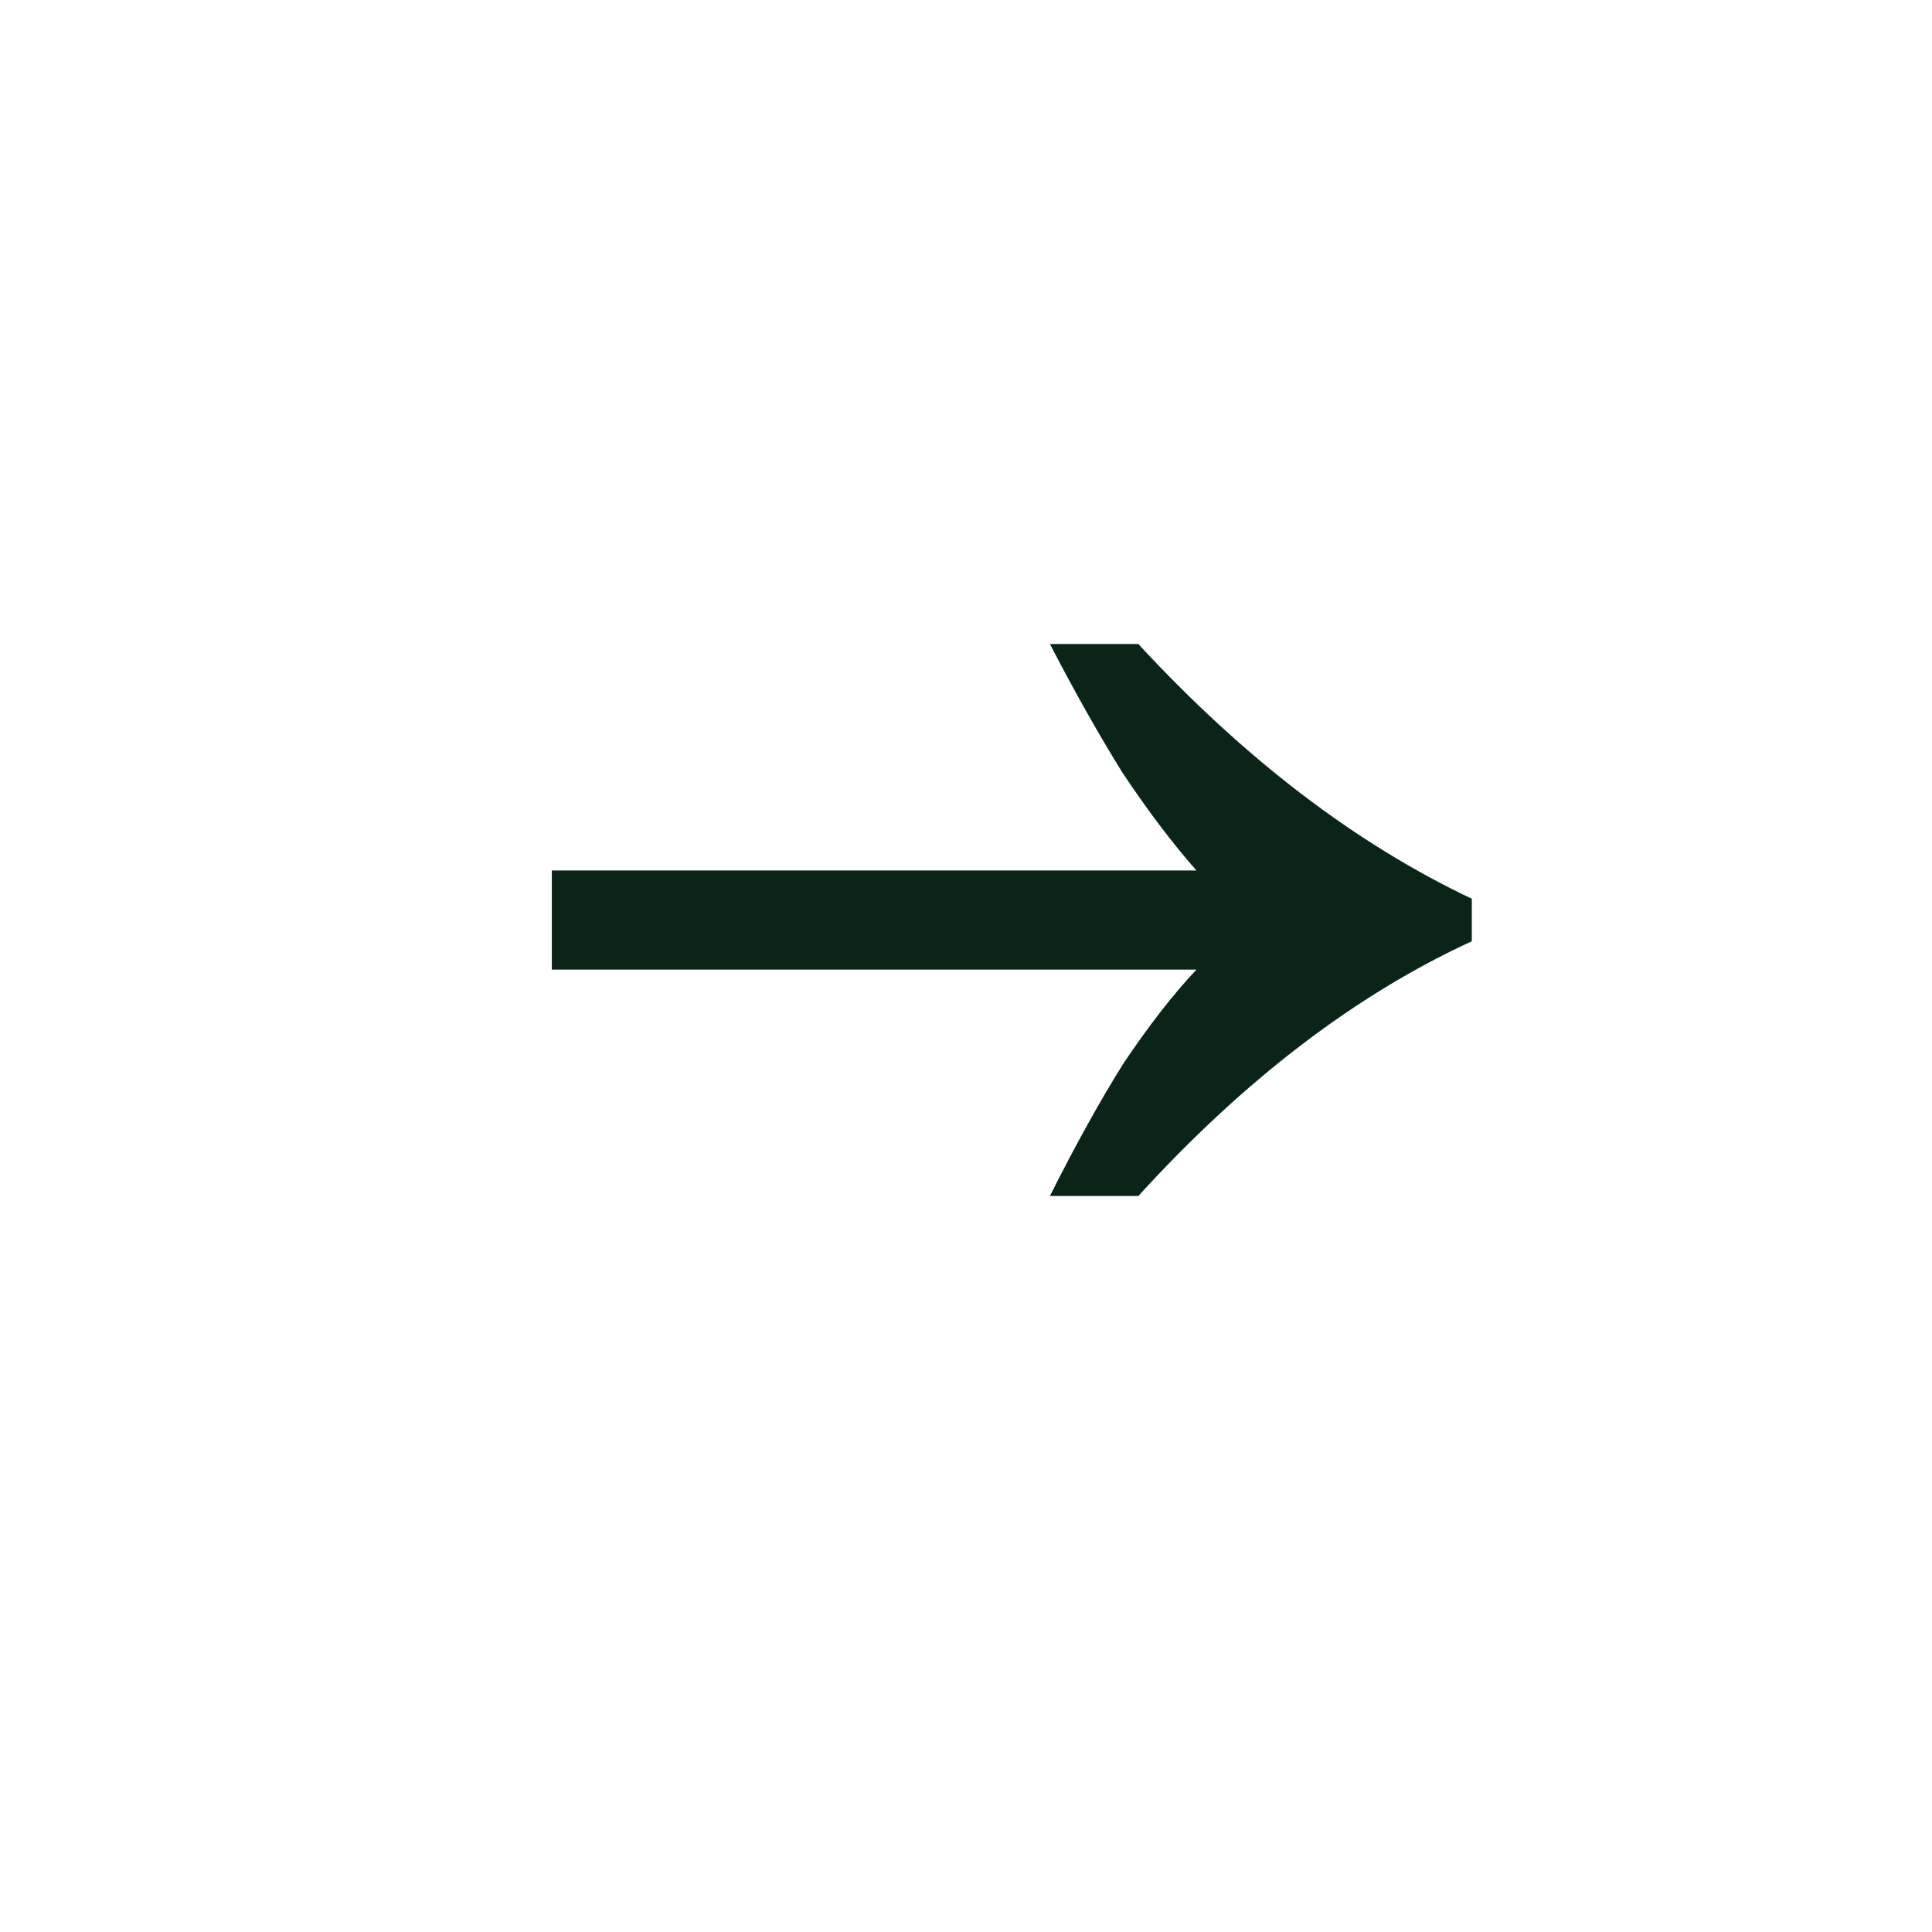 <?xml version="1.0" encoding="UTF-8"?> <svg xmlns="http://www.w3.org/2000/svg" width="21" height="21" viewBox="0 0 21 21" fill="none"><path d="M11.412 13C11.687 12.453 11.952 11.974 12.208 11.564C12.483 11.154 12.748 10.812 13.005 10.539H5.998V9.462H13.005C12.748 9.171 12.483 8.821 12.208 8.41C11.952 8 11.687 7.53 11.412 7H12.373C13.526 8.248 14.735 9.171 15.998 9.769V10.231C14.735 10.812 13.526 11.735 12.373 13H11.412Z" fill="#0A241A"></path></svg> 